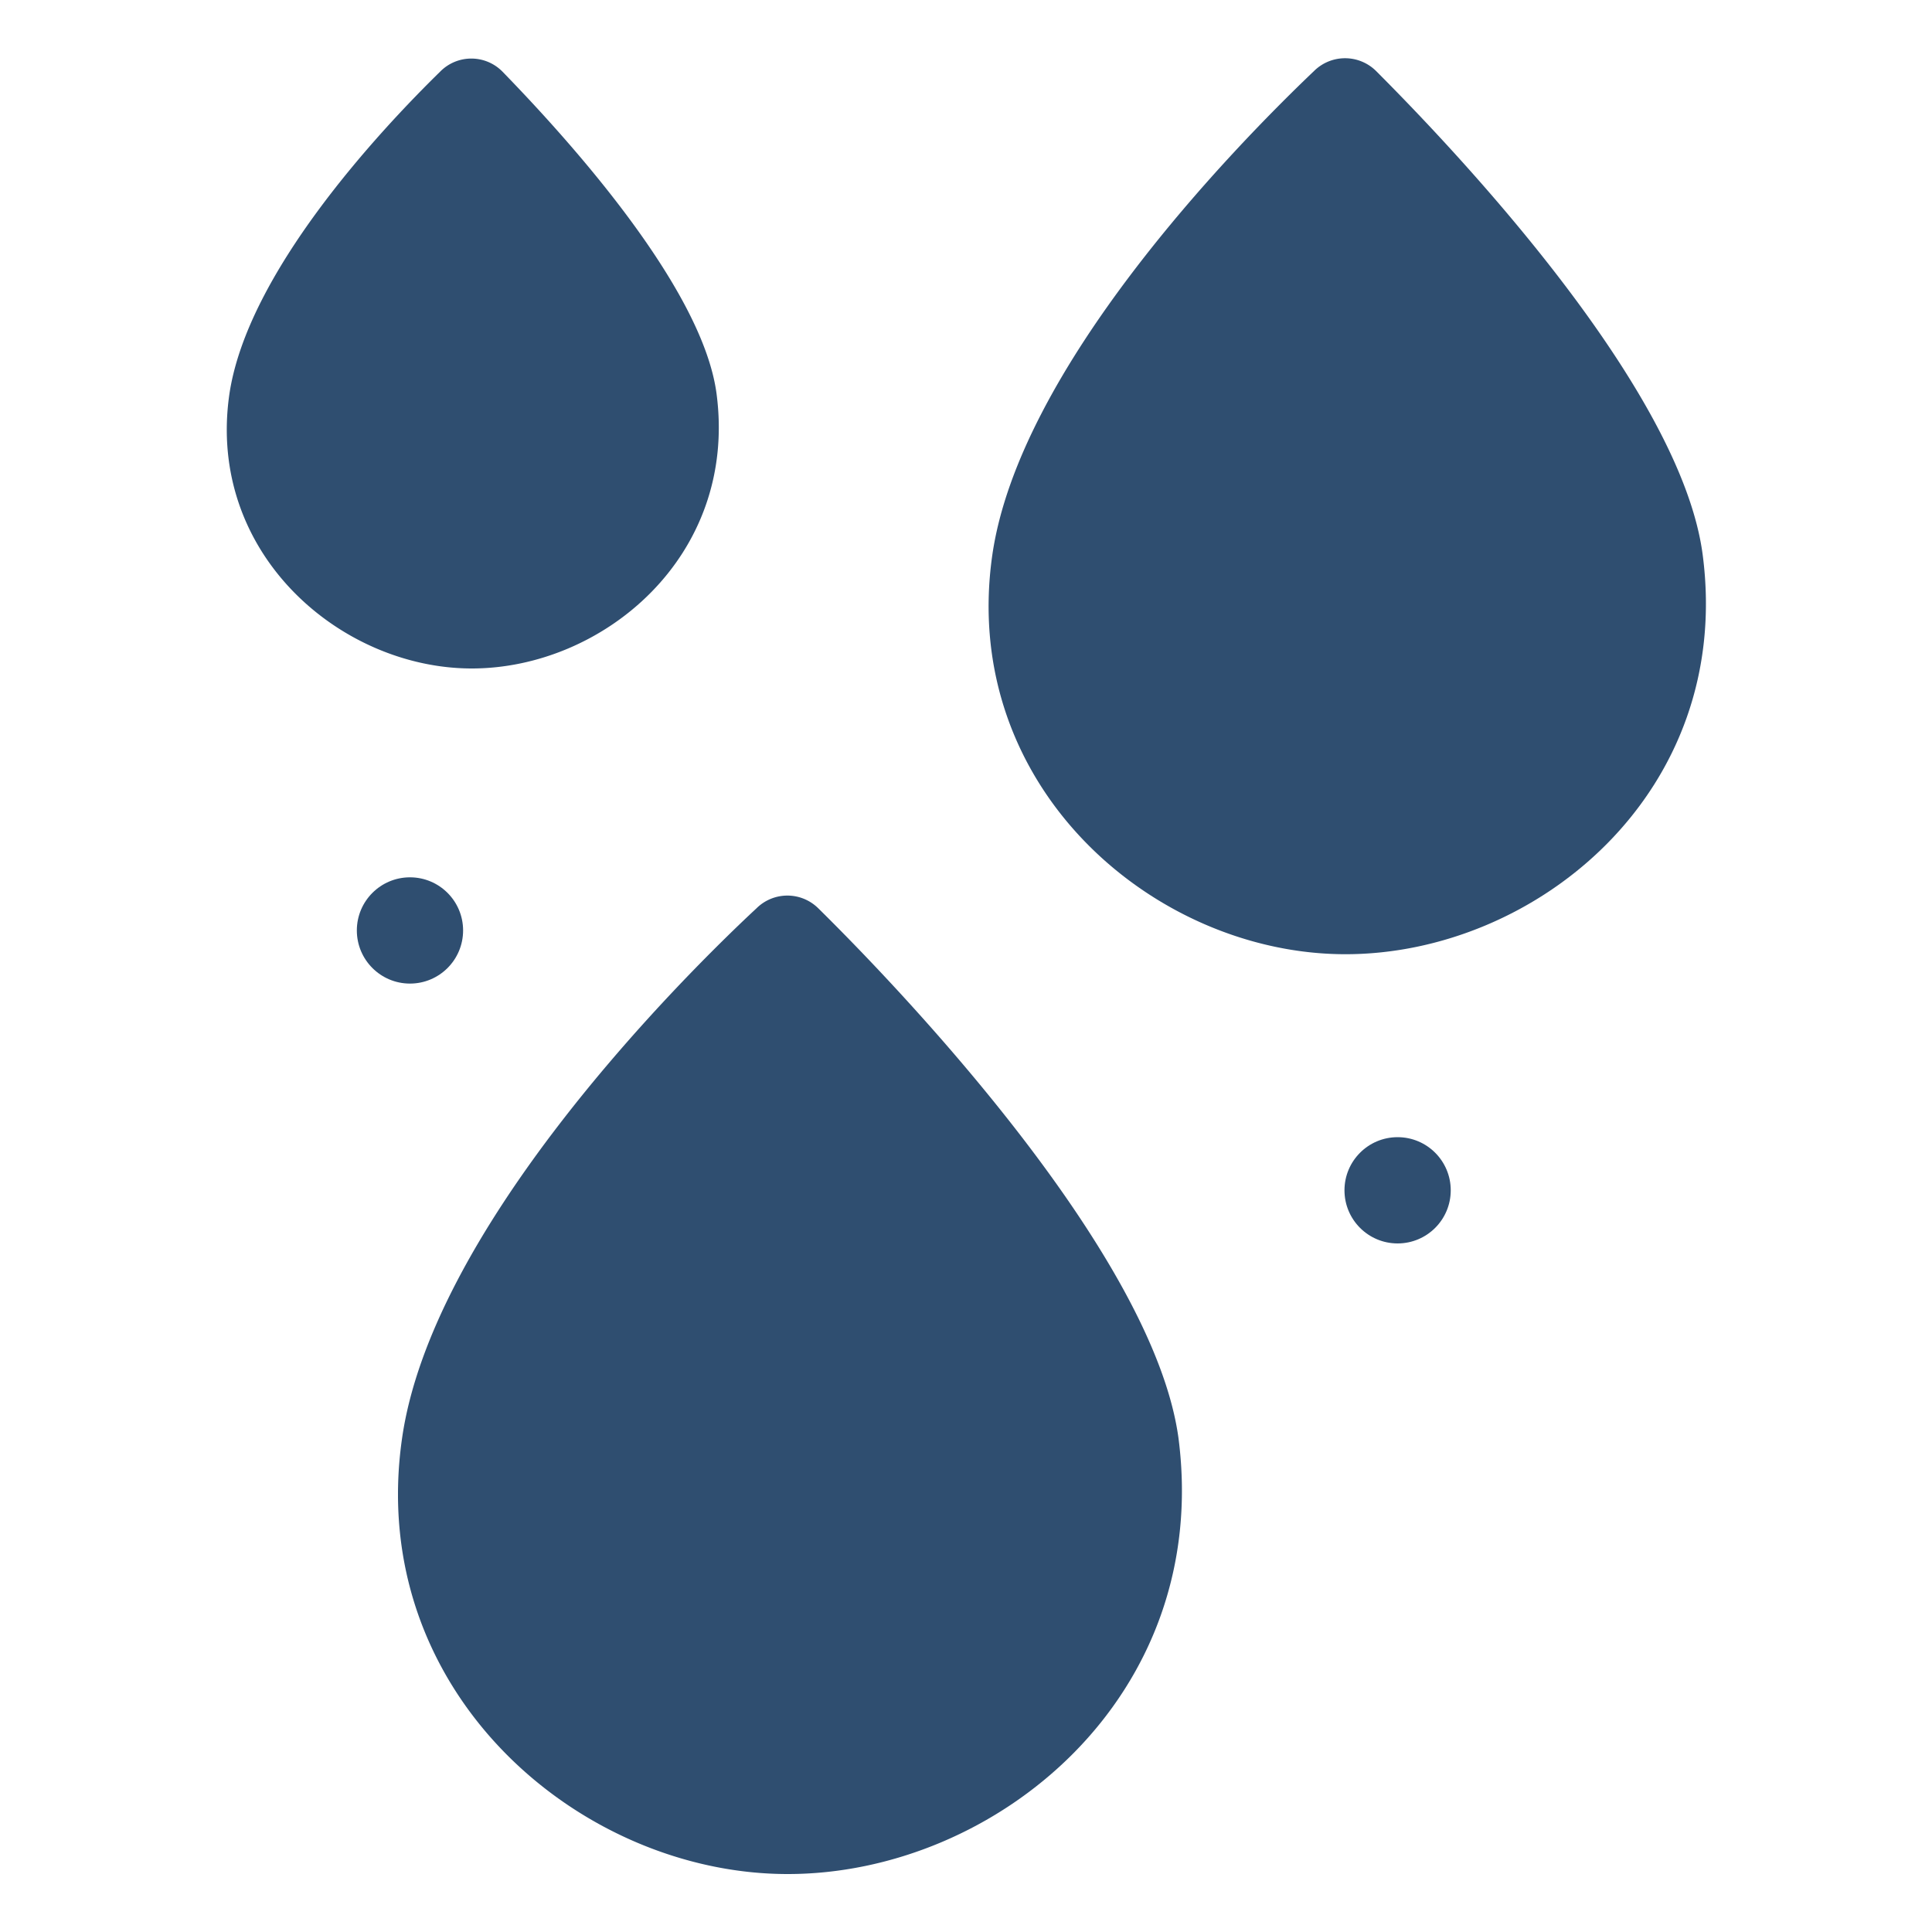 <svg xmlns="http://www.w3.org/2000/svg" id="Layer_1" data-name="Layer 1" viewBox="0 0 100 100"><path d="M42.34,47a2.27,2.27,0,0,0-3.17,0C34.7,51.16,22.34,63.75,20.81,74.45,18.93,87.54,30,97,40.77,97S62.72,87.82,61,74.45C59.72,65,46.86,51.45,42.34,47Z" style="fill:#2f4e70"></path><path d="M37.09,20.39C36.36,14.81,29.21,7,26,3.7a2.26,2.26,0,0,0-3.21,0c-3.19,3.12-10,10.44-10.92,16.72-1.18,8.23,5.77,14.18,12.55,14.18S38.19,28.8,37.09,20.39Z" style="fill:#2f4e70"></path><path d="M88.13,28.71C87,20.12,75.46,7.91,71.21,3.66a2.28,2.28,0,0,0-3.18,0c-4.2,4-15.28,15.39-16.67,25.08-1.71,12,8.41,20.65,18.28,20.65S89.74,41,88.13,28.71Z" style="fill:#2f4e70"></path><circle cx="21.22" cy="48.16" r="2.75" style="fill:#2f4e70"></circle><circle cx="72.34" cy="61.61" r="2.75" style="fill:#2f4e70"></circle></svg>